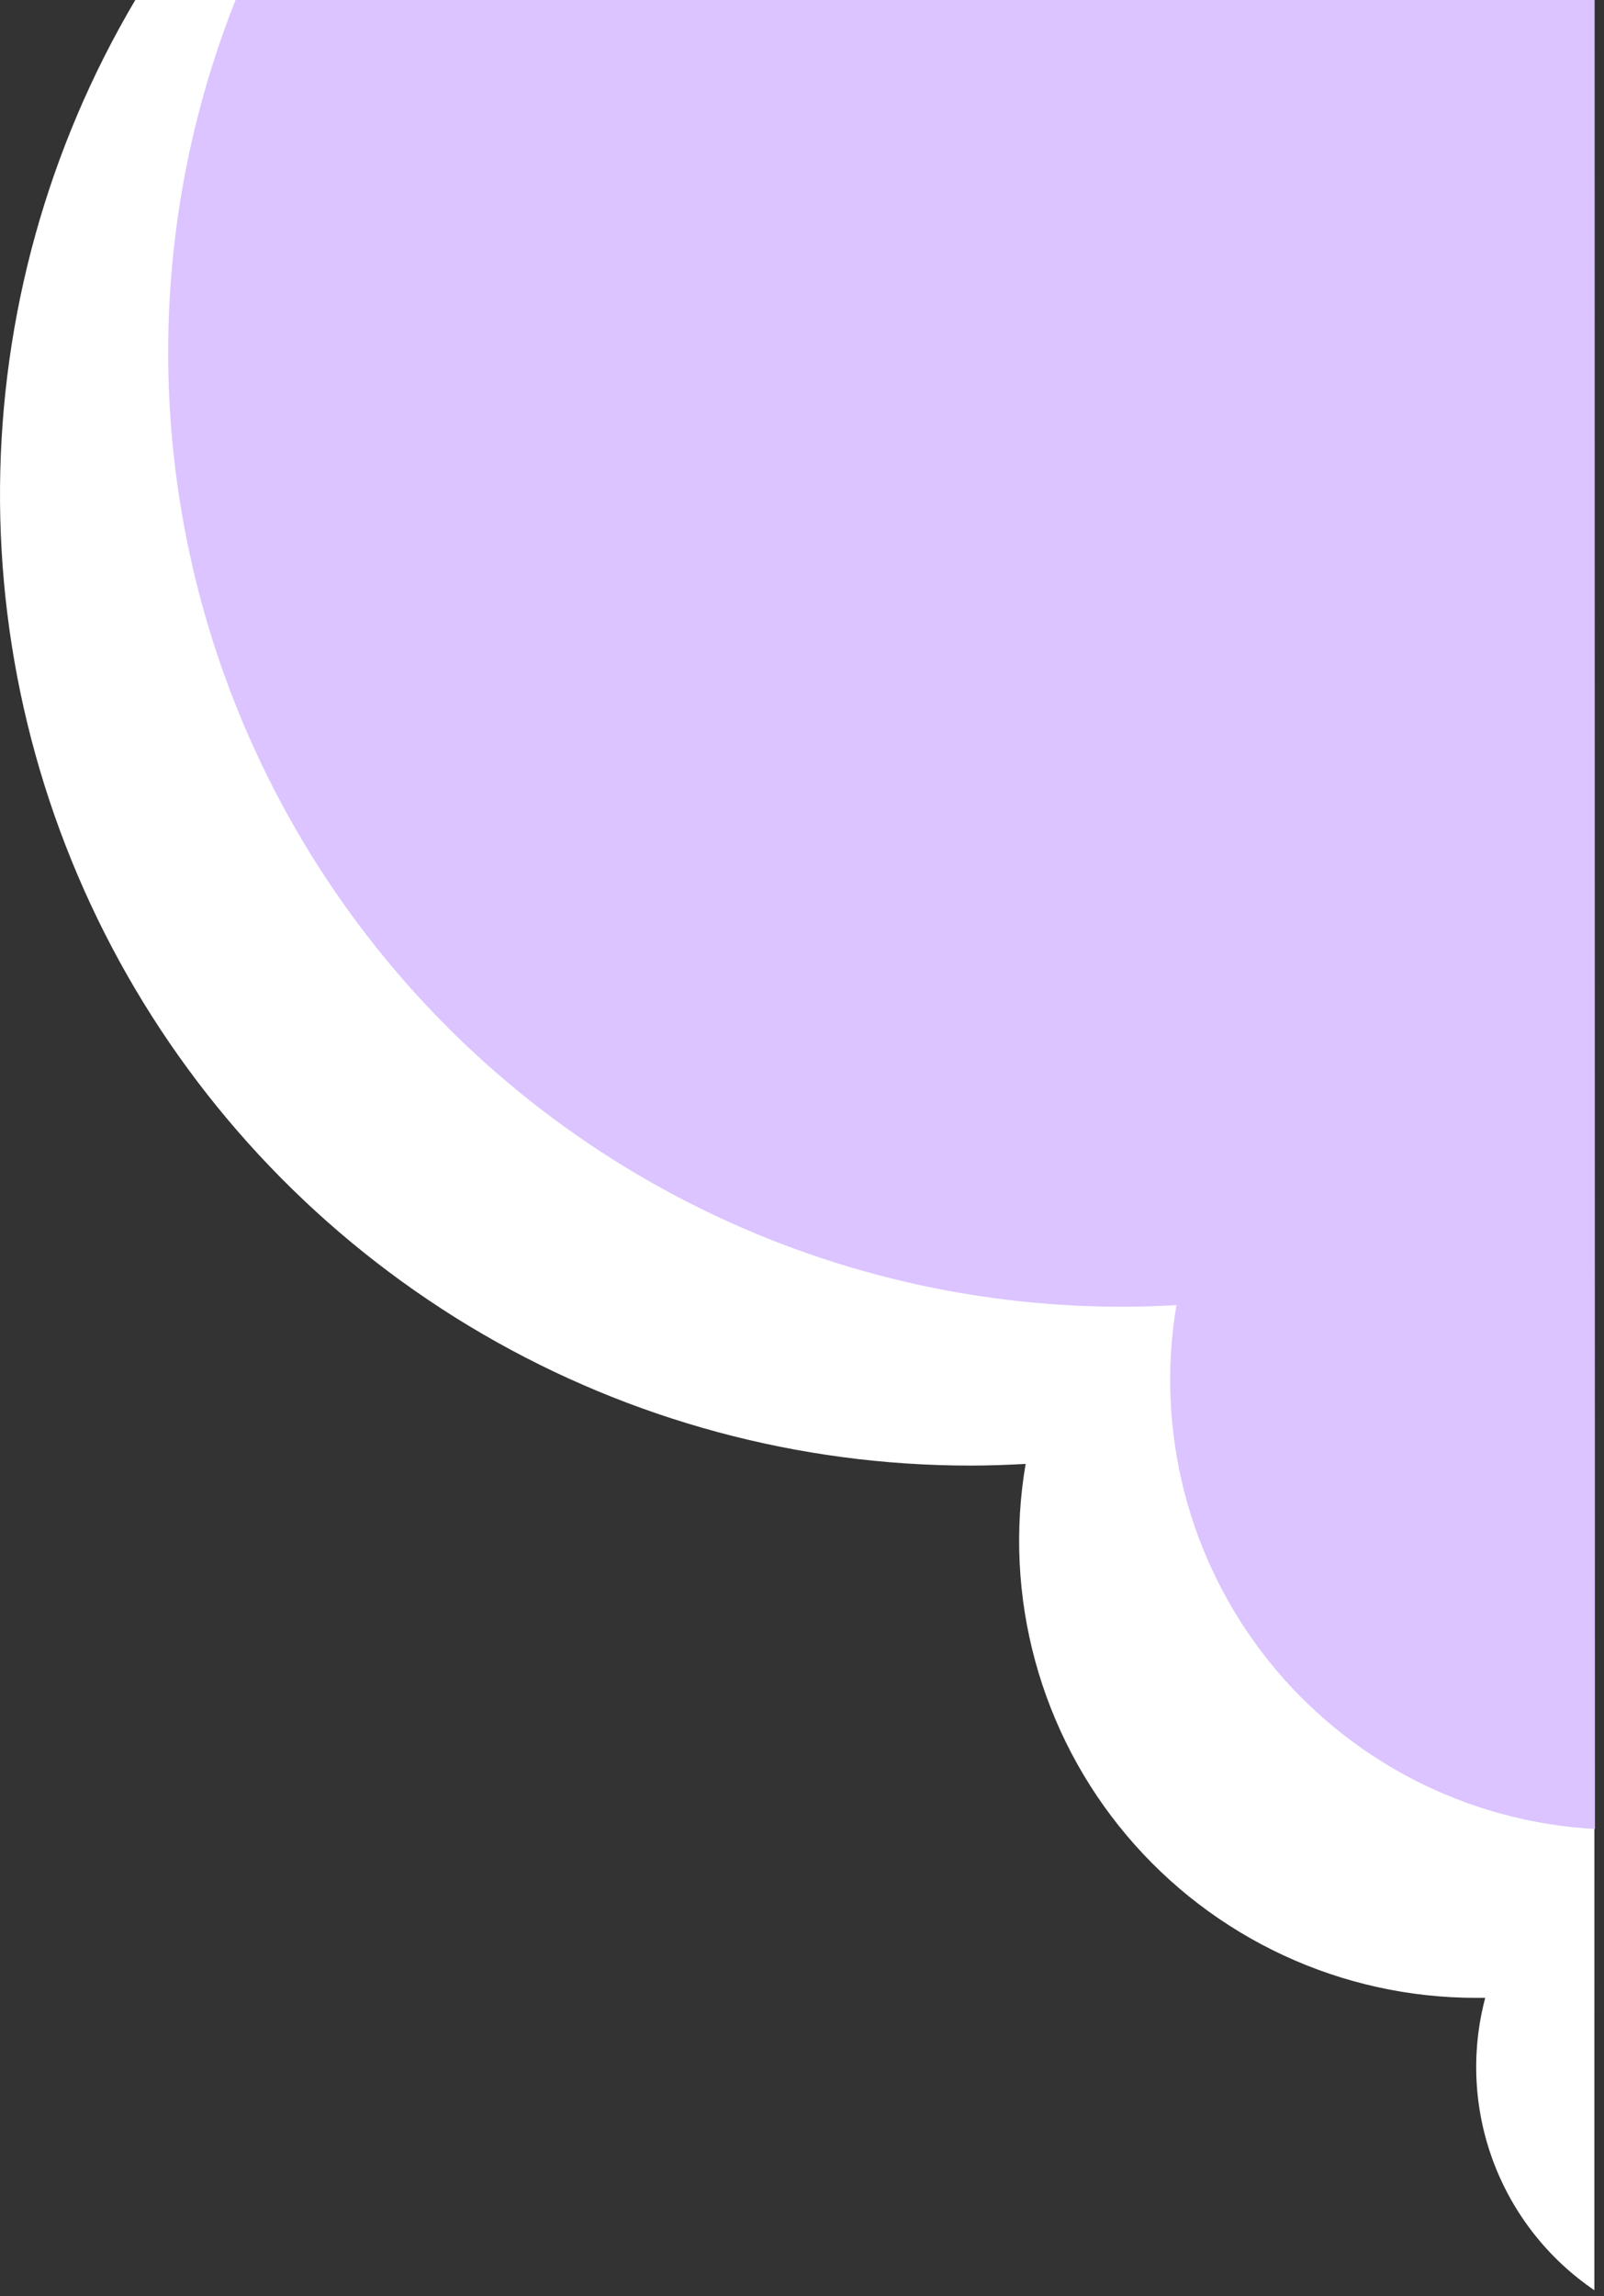 <svg width="144" height="206" viewBox="0 0 144 206" fill="none" xmlns="http://www.w3.org/2000/svg">
<rect x="0" y="0" width="144" height="206" fill="#333333" stroke="none"/>
<path d="M143.147 -6.25715e-06L12.147 -5.30961e-07C4.319 13.225 0.129 28.286 0.003 43.654C-0.123 59.021 3.818 74.149 11.427 87.501C19.037 100.853 30.043 111.955 43.329 119.679C56.616 127.403 71.709 131.474 87.077 131.48C88.757 131.48 90.417 131.42 92.077 131.33C91.072 137.216 91.365 143.25 92.935 149.011C94.505 154.772 97.315 160.121 101.167 164.683C105.02 169.245 109.822 172.91 115.239 175.423C120.656 177.936 126.556 179.235 132.527 179.23C132.797 179.23 133.067 179.23 133.337 179.23C132.05 184.079 132.302 189.207 134.058 193.906C135.814 198.605 138.986 202.643 143.137 205.46L143.147 -6.25715e-06Z" fill="white"/>
<path d="M143.147 -5.59719e-06L21.147 -2.64398e-07C15.988 12.987 14.086 27.039 15.607 40.929C17.128 54.82 22.026 68.128 29.873 79.69C37.72 91.253 48.278 100.719 60.625 107.263C72.972 113.806 86.733 117.228 100.707 117.23C102.357 117.23 103.997 117.18 105.617 117.08C104.671 122.681 104.918 128.418 106.342 133.917C107.767 139.416 110.337 144.551 113.883 148.988C117.43 153.425 121.874 157.063 126.923 159.664C131.973 162.264 137.515 163.769 143.187 164.08L143.147 -5.59719e-06Z" fill="#DBC4FF"/>
</svg>
